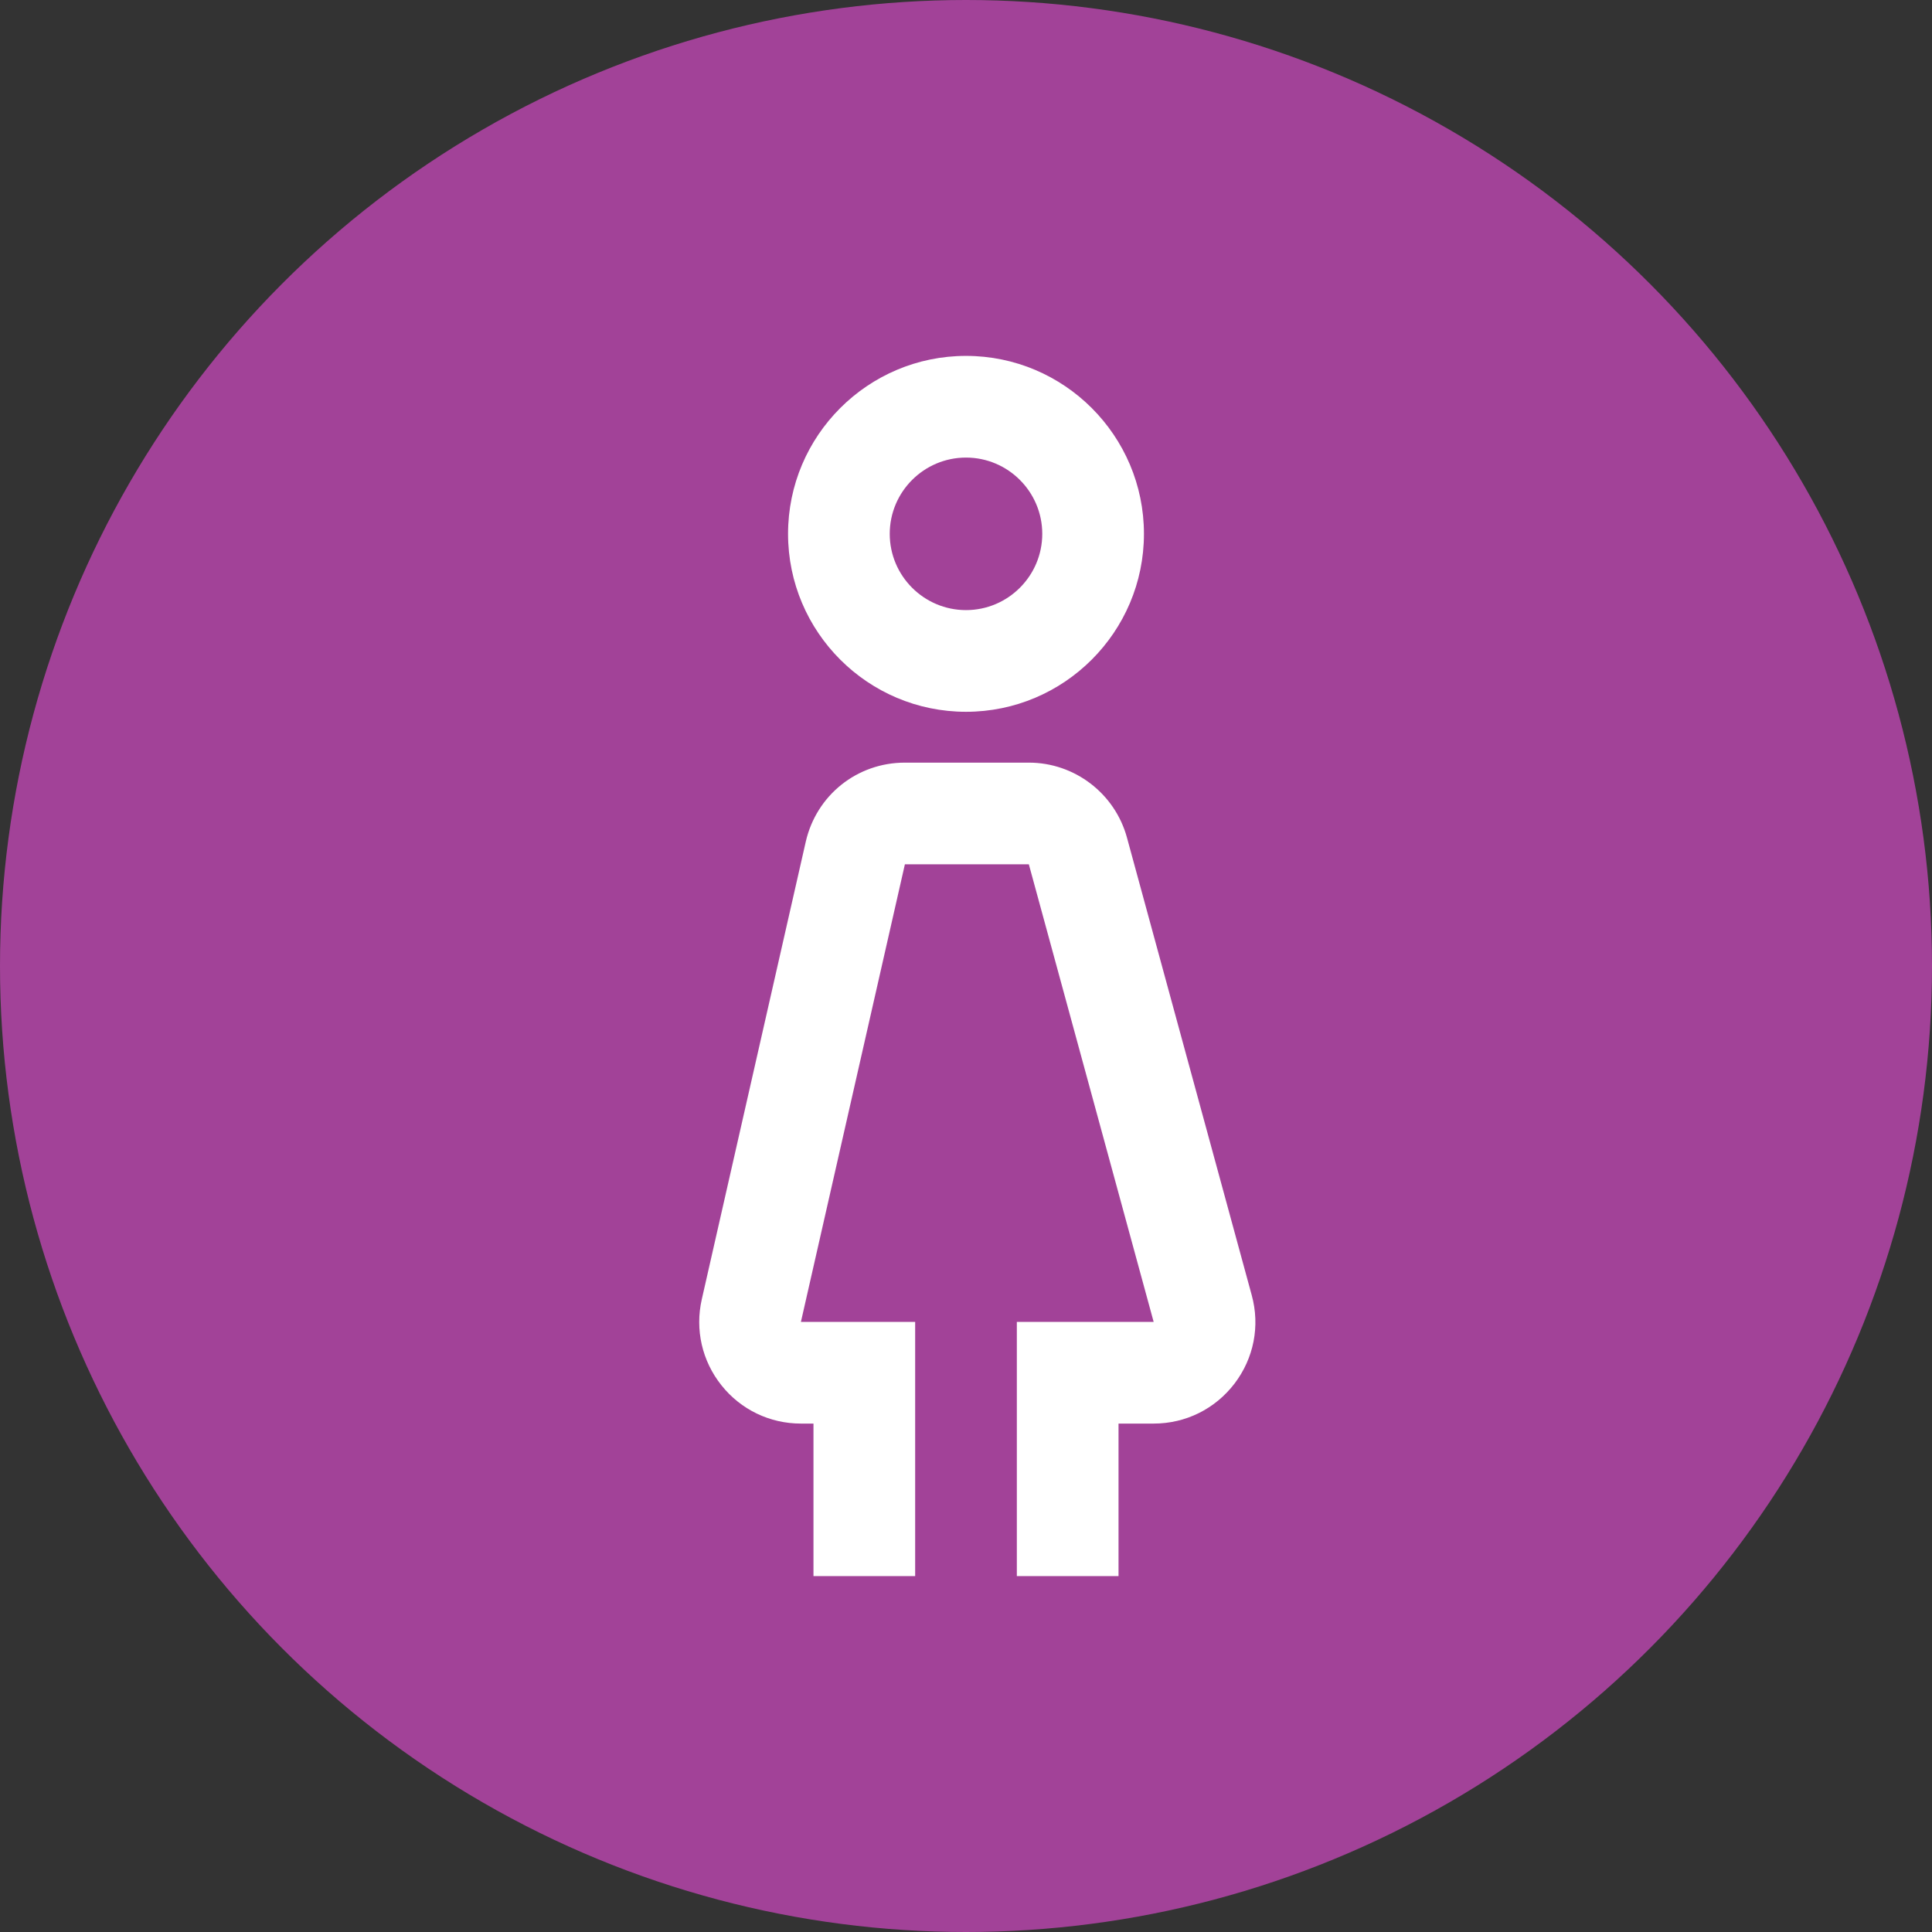 <?xml version="1.0" encoding="utf-8"?>
<!-- Generator: Adobe Illustrator 16.0.0, SVG Export Plug-In . SVG Version: 6.00 Build 0)  -->
<!DOCTYPE svg PUBLIC "-//W3C//DTD SVG 1.1//EN" "http://www.w3.org/Graphics/SVG/1.1/DTD/svg11.dtd">
<svg version="1.1" xmlns="http://www.w3.org/2000/svg" xmlns:xlink="http://www.w3.org/1999/xlink" x="0px" y="0px" width="38px"
	 height="38px" viewBox="0 0 38 38" enable-background="new 0 0 38 38" xml:space="preserve">
<rect x="0" y="0" width="38" height="38" fill="#333333" stroke="none"/>
<g id="notes">
</g>
<g id="icon">
	<g>
		<g>
			<circle fill="#A24298" cx="19" cy="19" r="19"/>
			<g>
				<path fill="#FFFFFF" d="M19,14c-1.93,0-3.5-1.57-3.5-3.5S17.07,7,19,7s3.5,1.57,3.5,3.5S20.93,14,19,14z M19,9
					c-0.827,0-1.5,0.673-1.5,1.5S18.173,12,19,12s1.5-0.673,1.5-1.5S19.827,9,19,9z"/>
			</g>
			<g>
				<path fill="#FFFFFF" d="M22,31h-2v-5h2.691l-2.455-9h-2.438l-2.045,9H18v5h-2v-3h-0.247c-0.612,0-1.182-0.274-1.563-0.753
					c-0.382-0.478-0.522-1.095-0.387-1.69l2.045-9C16.057,15.64,16.858,15,17.798,15h2.438c0.9,0,1.693,0.606,1.93,1.475l2.454,9
					c0.166,0.605,0.042,1.239-0.339,1.739C23.899,27.713,23.32,28,22.691,28H22V31z"/>
			</g>
		</g>
	</g>
</g>
</svg>
